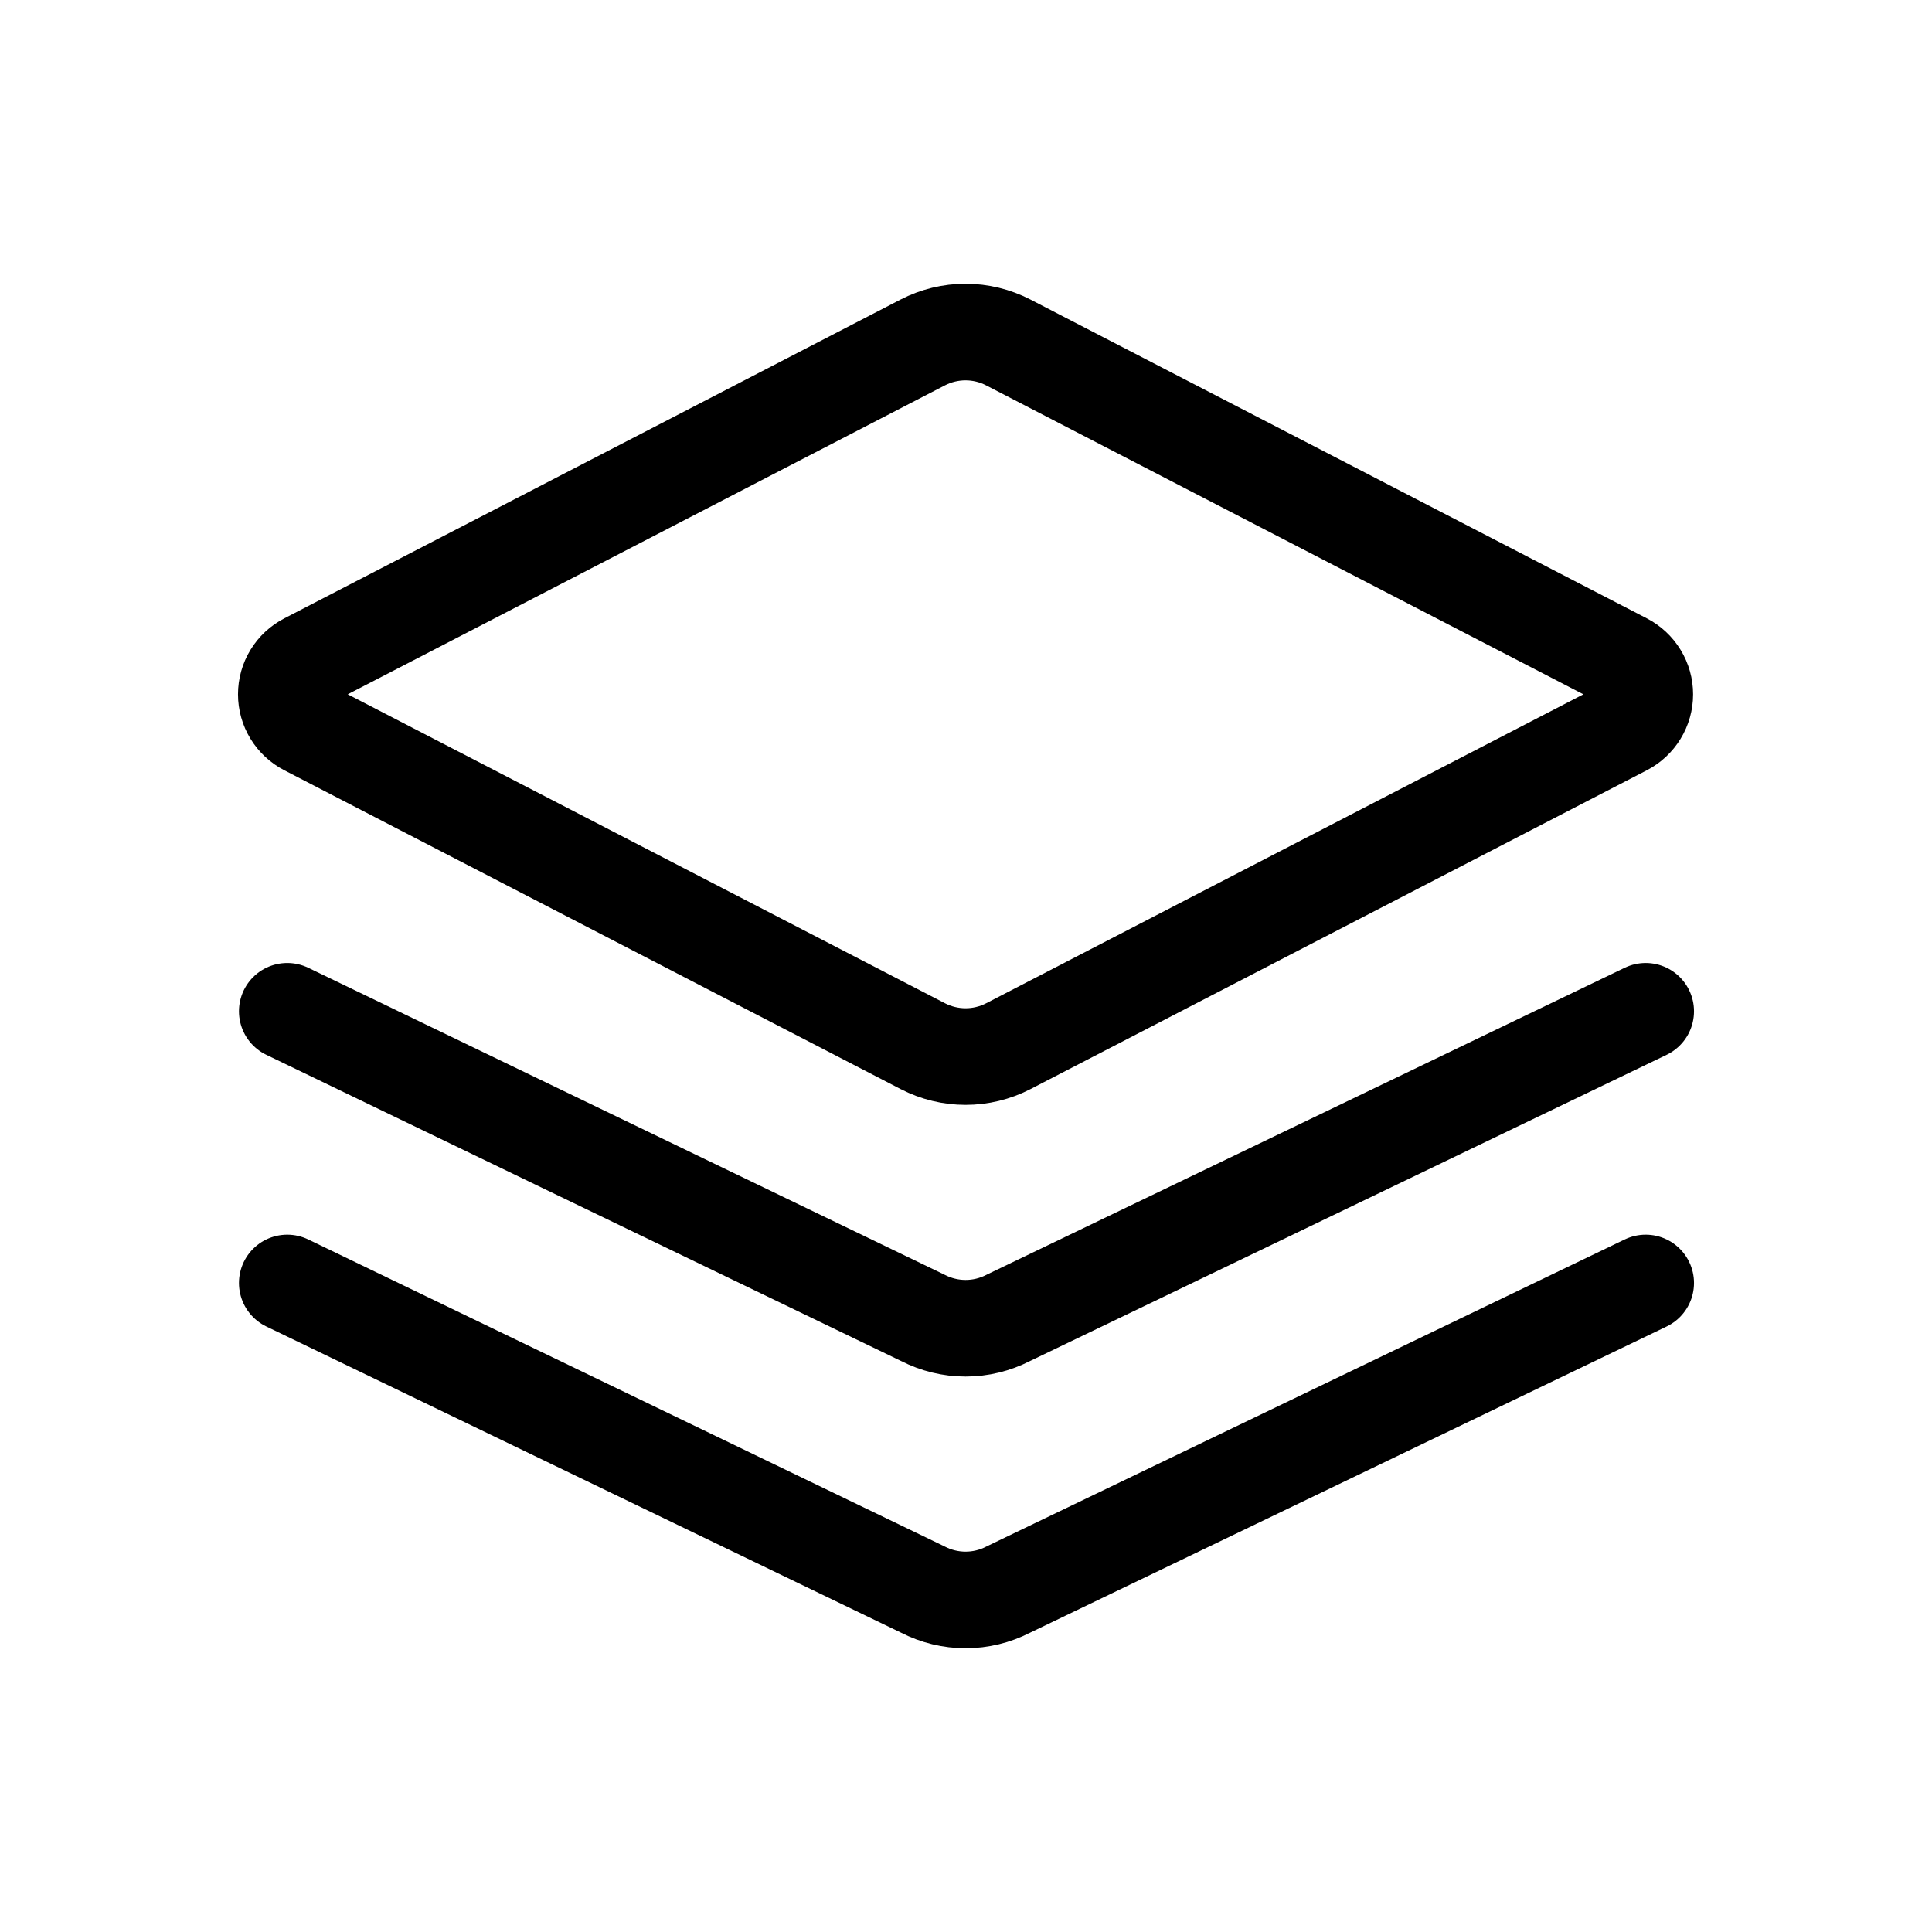 <svg viewBox="0 0 32 32" fill="none" xmlns="http://www.w3.org/2000/svg">
    <path d="M26.91 10.953L16.7 5.672C16.481 5.559 16.238 5.5 15.992 5.5C15.746 5.5 15.503 5.559 15.284 5.672L5.076 10.953C4.975 11.005 4.891 11.083 4.832 11.18C4.773 11.276 4.742 11.387 4.742 11.5C4.742 11.613 4.773 11.724 4.832 11.82C4.891 11.917 4.975 11.995 5.076 12.047L15.285 17.328C15.504 17.441 15.747 17.5 15.993 17.5C16.239 17.5 16.482 17.441 16.701 17.328L26.91 12.047C27.01 11.995 27.094 11.917 27.153 11.82C27.212 11.724 27.243 11.613 27.243 11.5C27.243 11.387 27.212 11.276 27.153 11.18C27.094 11.083 27.01 11.005 26.91 10.953Z" stroke="currentColor" stroke-width="1.6" stroke-linecap="round" stroke-linejoin="round"/>
    <path d="M4.758 16.75L15.285 21.828C15.504 21.941 15.747 22 15.993 22C16.239 22 16.482 21.941 16.701 21.828L27.258 16.75" stroke="currentColor" stroke-width="1.6" stroke-linecap="round" stroke-linejoin="round"/>
    <path d="M4.758 21.25L15.285 26.328C15.504 26.441 15.747 26.5 15.993 26.5C16.239 26.5 16.482 26.441 16.701 26.328L27.258 21.25" stroke="currentColor" stroke-width="1.6" stroke-linecap="round" stroke-linejoin="round"/>
</svg>

